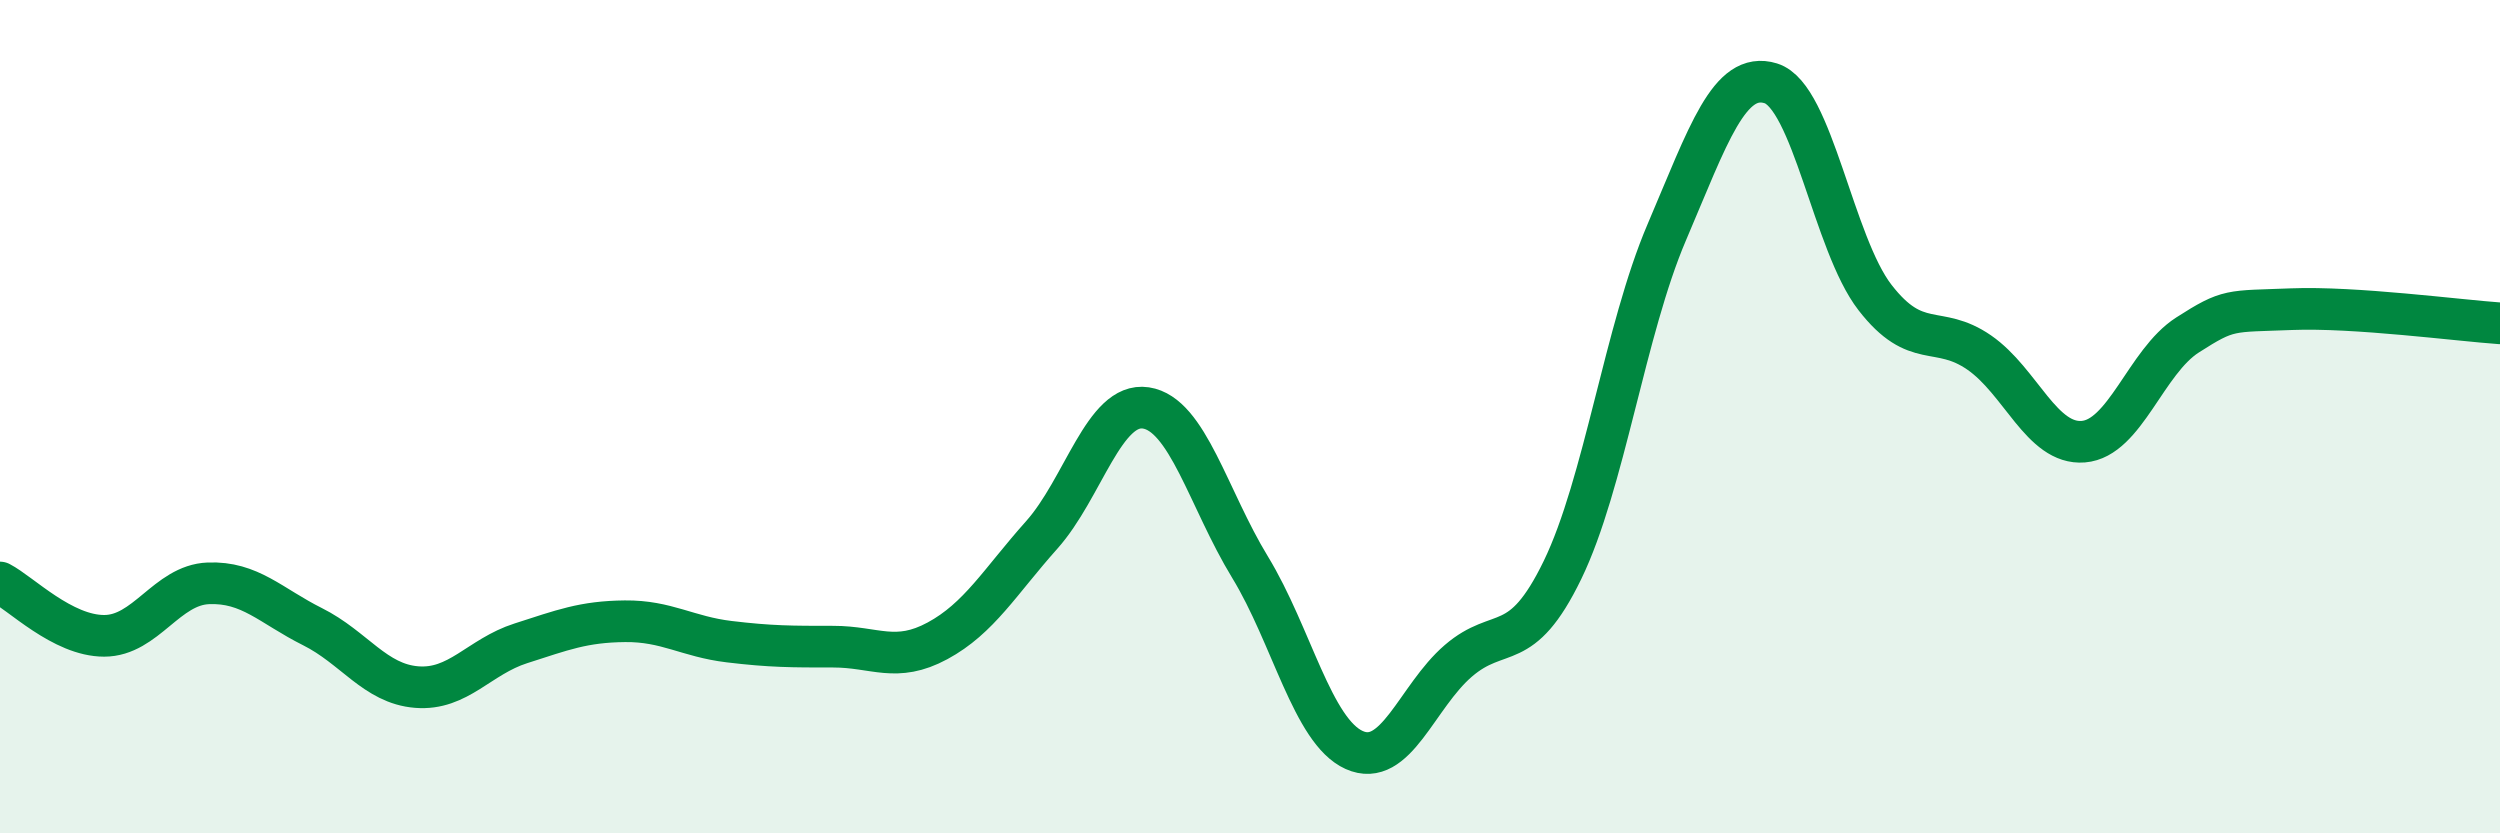 
    <svg width="60" height="20" viewBox="0 0 60 20" xmlns="http://www.w3.org/2000/svg">
      <path
        d="M 0,13.98 C 0.5,14.24 1.5,15.26 2.5,15.26 C 3.5,15.26 4,14.04 5,14 C 6,13.96 6.5,14.54 7.5,15.04 C 8.5,15.54 9,16.41 10,16.49 C 11,16.57 11.5,15.76 12.5,15.44 C 13.5,15.12 14,14.92 15,14.91 C 16,14.9 16.5,15.28 17.5,15.4 C 18.5,15.52 19,15.52 20,15.52 C 21,15.52 21.5,15.92 22.5,15.38 C 23.5,14.84 24,13.96 25,12.84 C 26,11.72 26.5,9.64 27.5,9.79 C 28.5,9.94 29,11.97 30,13.61 C 31,15.25 31.5,17.55 32.5,18 C 33.5,18.45 34,16.72 35,15.86 C 36,15 36.5,15.74 37.5,13.68 C 38.5,11.62 39,7.92 40,5.58 C 41,3.24 41.5,1.69 42.5,2 C 43.5,2.31 44,5.85 45,7.14 C 46,8.43 46.5,7.77 47.5,8.46 C 48.5,9.15 49,10.68 50,10.6 C 51,10.52 51.5,8.68 52.5,8.04 C 53.5,7.4 53.5,7.48 55,7.42 C 56.5,7.36 59,7.69 60,7.76L60 20L0 20Z"
        fill="#008740"
        opacity="0.1"
        stroke-linecap="round"
        stroke-linejoin="round"
      />
      <path
        d="M 0,13.98 C 0.5,14.24 1.5,15.26 2.5,15.26 C 3.5,15.26 4,14.04 5,14 C 6,13.96 6.5,14.54 7.5,15.04 C 8.5,15.54 9,16.41 10,16.49 C 11,16.57 11.5,15.76 12.5,15.44 C 13.5,15.12 14,14.92 15,14.91 C 16,14.9 16.5,15.28 17.5,15.4 C 18.5,15.52 19,15.52 20,15.52 C 21,15.52 21.5,15.92 22.5,15.38 C 23.5,14.84 24,13.96 25,12.84 C 26,11.72 26.5,9.64 27.5,9.79 C 28.5,9.94 29,11.97 30,13.61 C 31,15.25 31.5,17.55 32.5,18 C 33.5,18.45 34,16.72 35,15.86 C 36,15 36.5,15.74 37.5,13.68 C 38.5,11.62 39,7.92 40,5.58 C 41,3.24 41.5,1.69 42.5,2 C 43.5,2.31 44,5.85 45,7.14 C 46,8.43 46.5,7.77 47.5,8.46 C 48.5,9.15 49,10.68 50,10.6 C 51,10.52 51.5,8.68 52.5,8.04 C 53.5,7.4 53.5,7.48 55,7.42 C 56.5,7.36 59,7.69 60,7.76"
        stroke="#008740"
        stroke-width="1"
        fill="none"
        stroke-linecap="round"
        stroke-linejoin="round"
      />
    </svg>
  